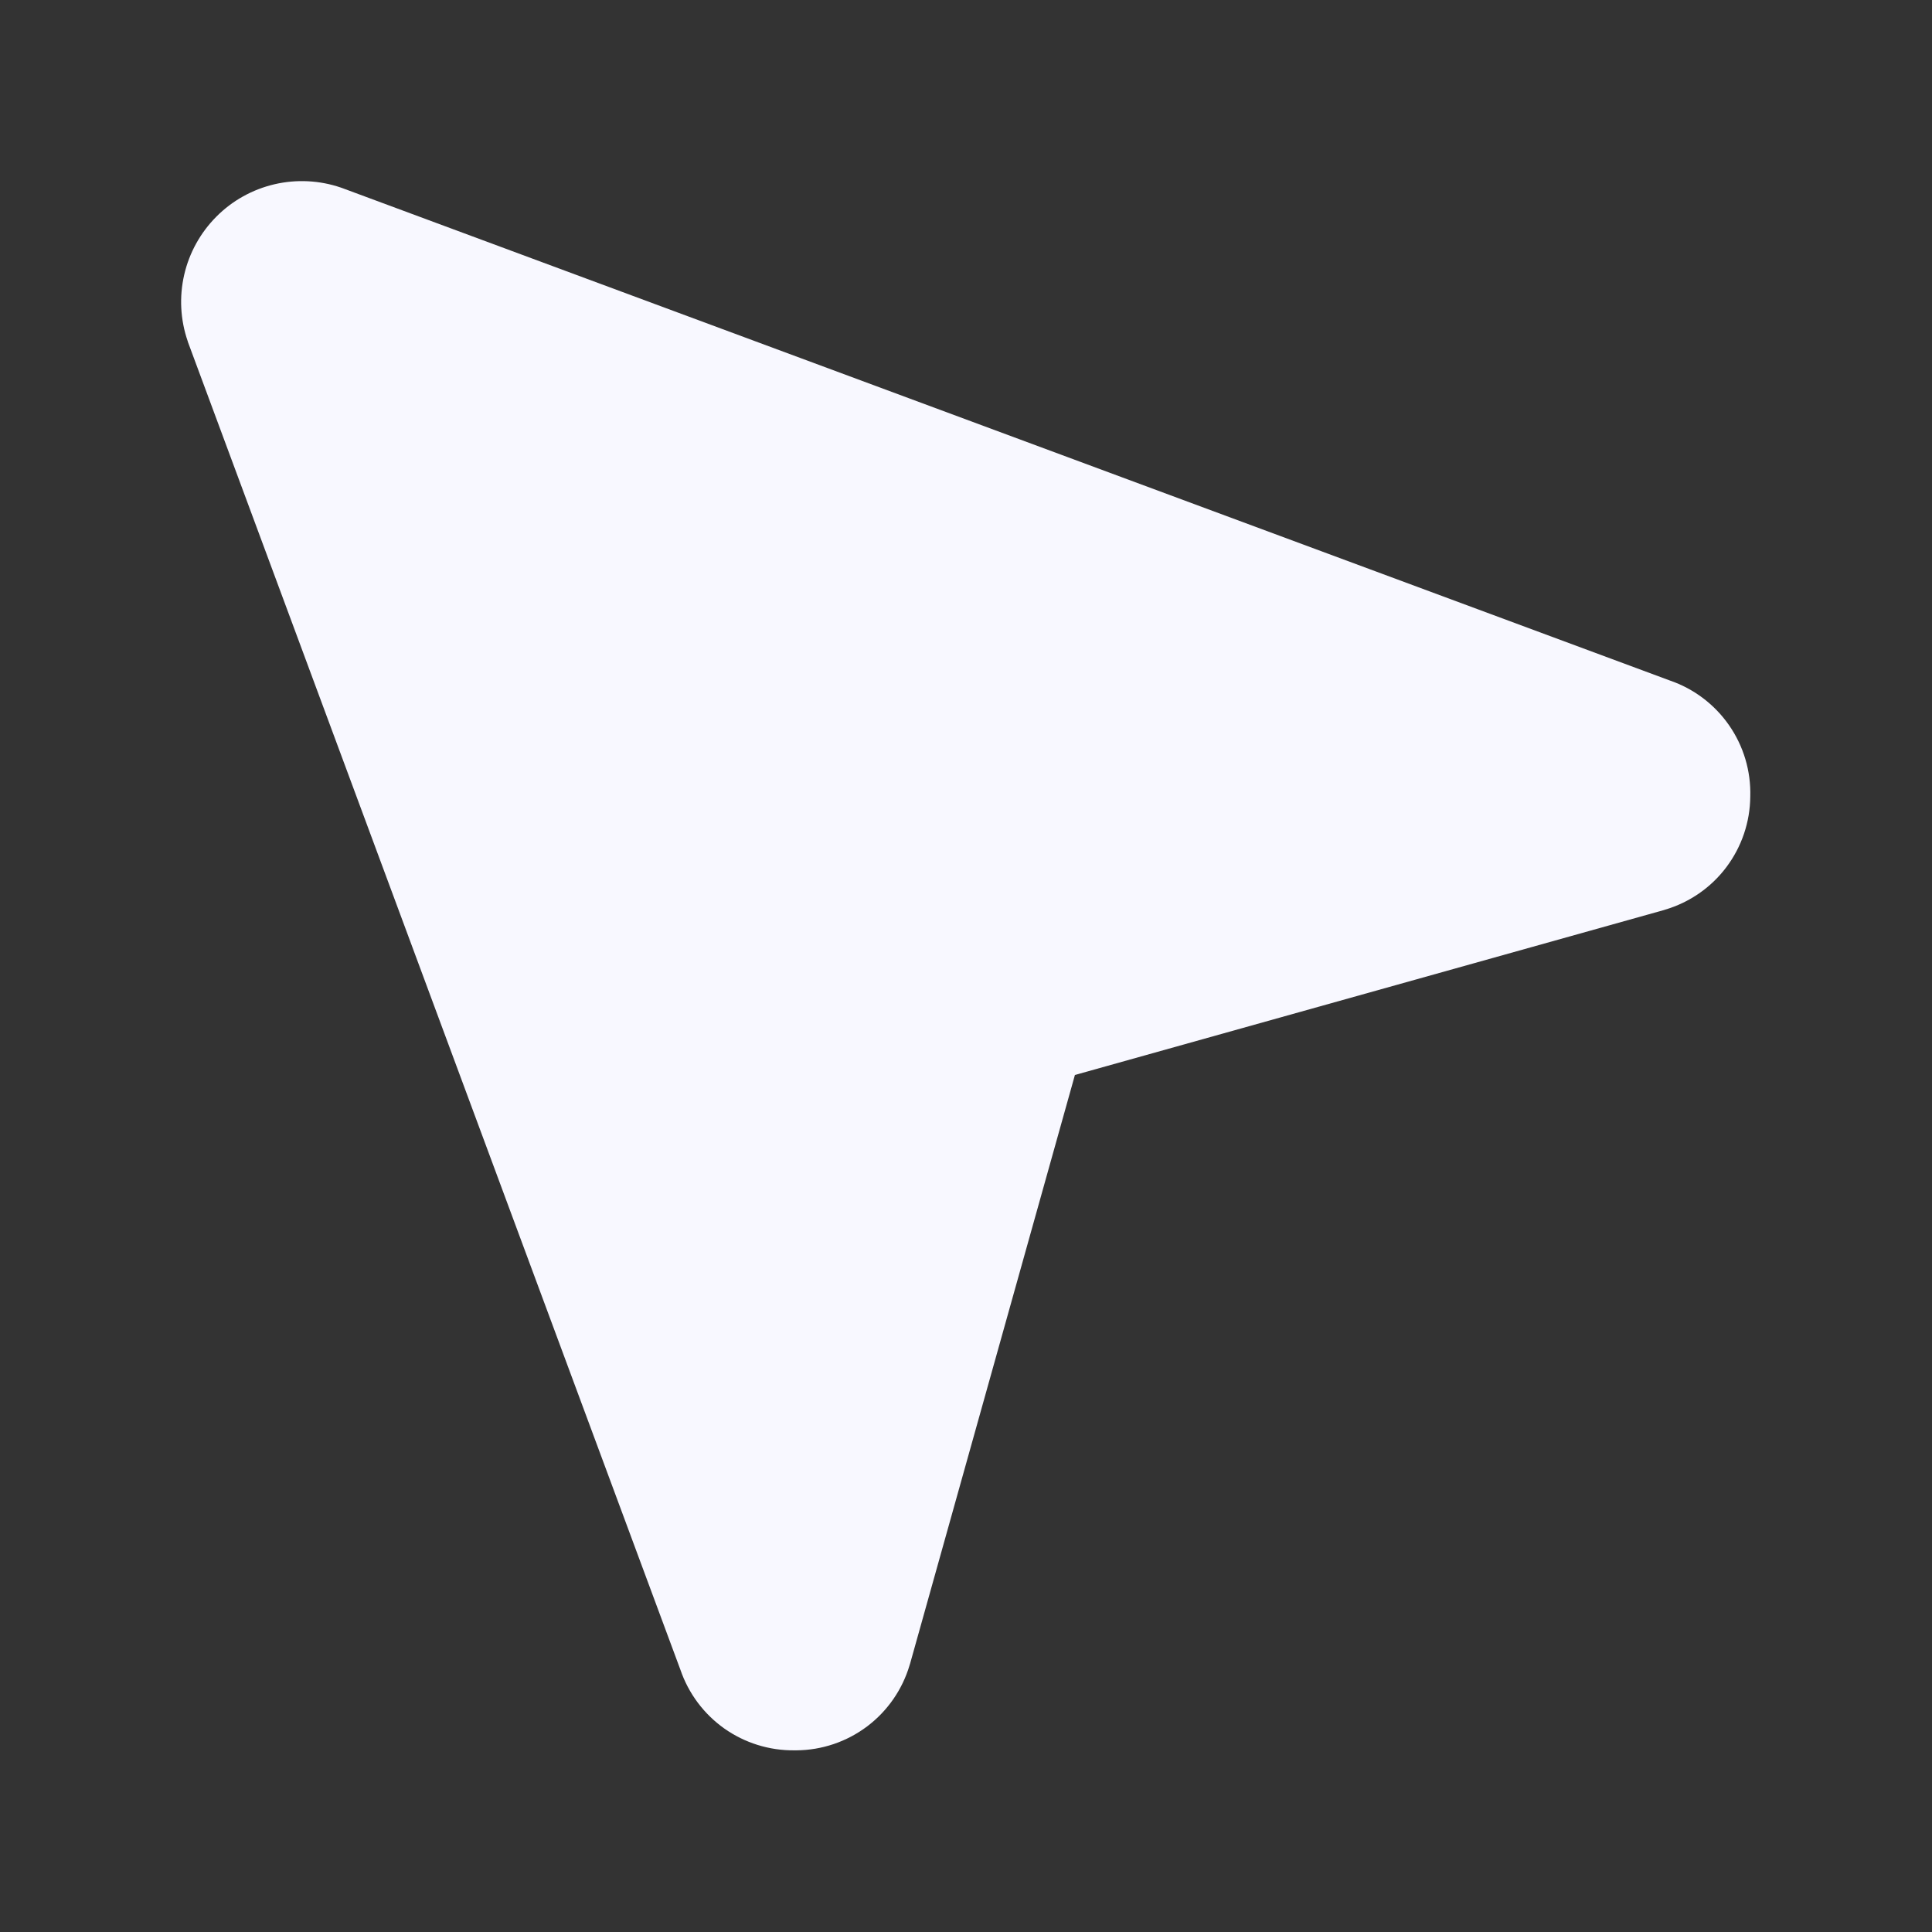 <svg xmlns="http://www.w3.org/2000/svg" width="32" height="32" viewBox="0 0 32 32" fill="none"><rect x="0" y="0" width="32" height="32" fill="#333333" stroke="none"/><path d="M28.99 13.192C28.987 13.615 28.848 14.025 28.594 14.363C28.34 14.701 27.984 14.947 27.579 15.067L27.554 15.075L17.804 17.805L15.074 27.555L15.066 27.58C14.946 27.985 14.699 28.341 14.362 28.595C14.024 28.849 13.614 28.988 13.191 28.991H13.154C12.74 28.995 12.335 28.868 11.996 28.629C11.658 28.389 11.404 28.049 11.27 27.657L3.115 5.671C3.113 5.665 3.11 5.658 3.109 5.651C2.987 5.297 2.967 4.916 3.051 4.551C3.135 4.186 3.32 3.853 3.584 3.588C3.848 3.322 4.182 3.137 4.546 3.052C4.911 2.967 5.292 2.986 5.646 3.107L5.666 3.114L27.657 11.271C28.055 11.407 28.399 11.667 28.639 12.013C28.879 12.358 29.002 12.772 28.99 13.192Z" fill="#F8F8FF"></path></svg>